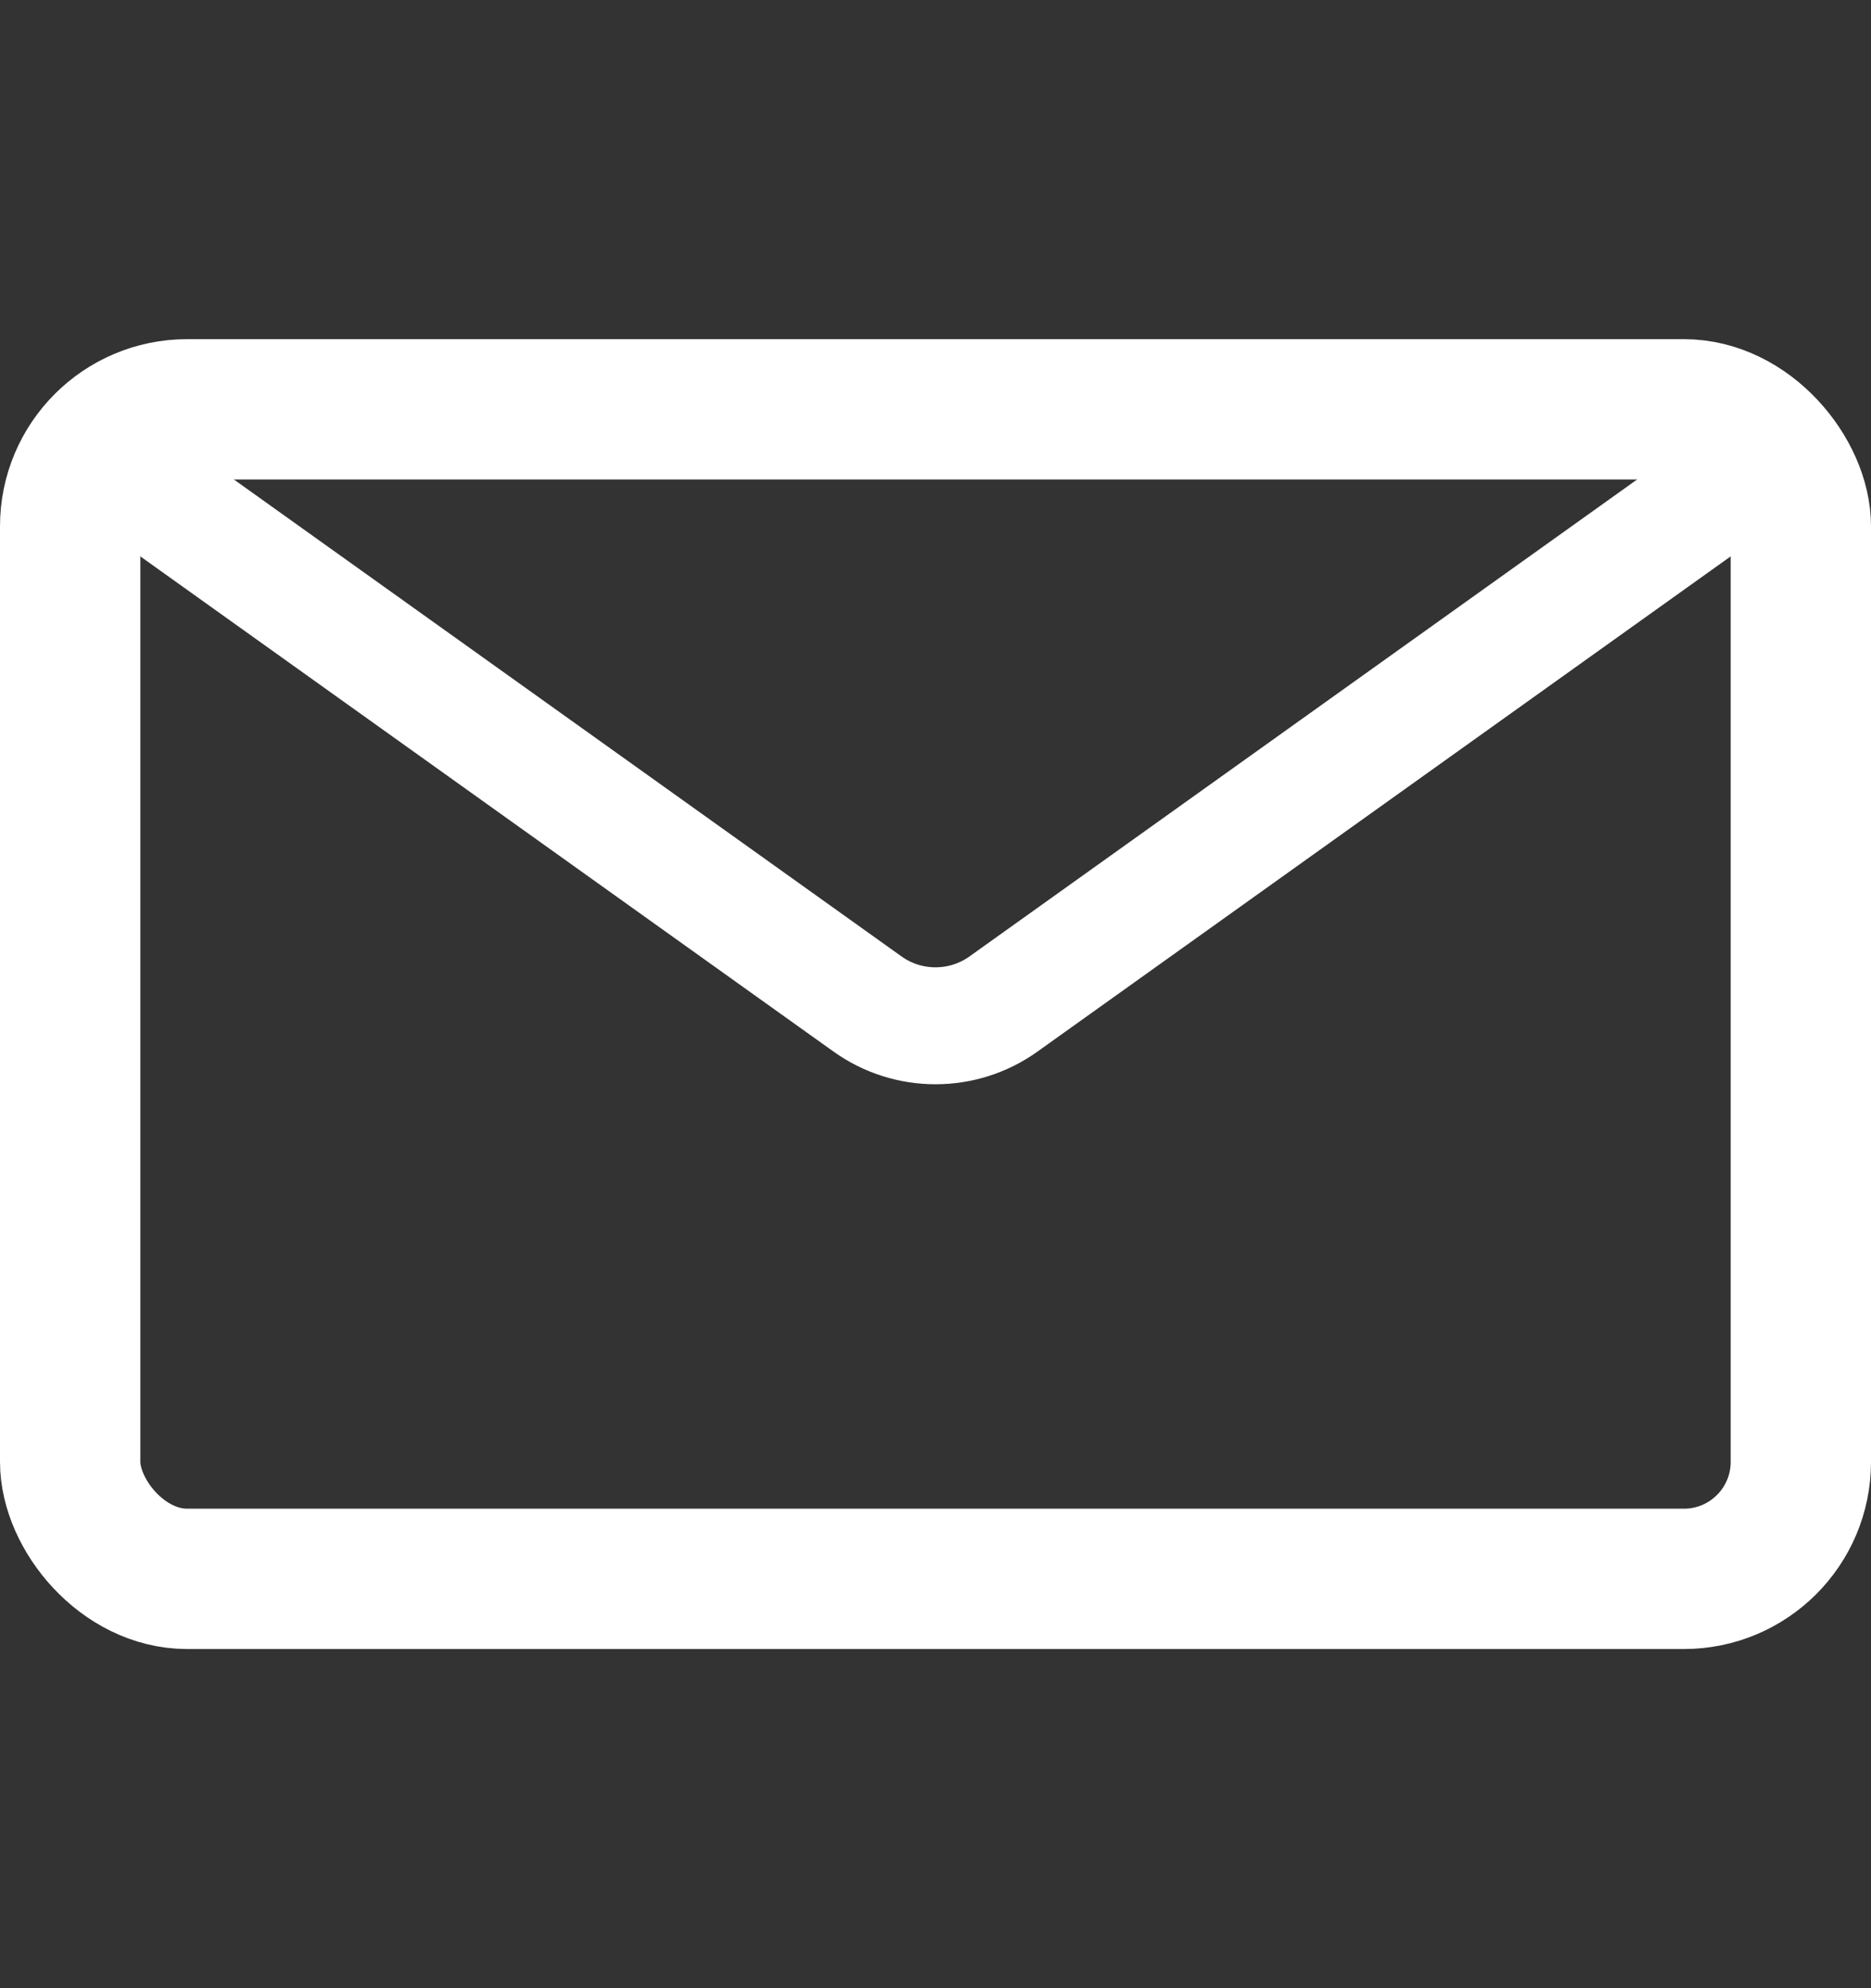 <svg width="16" height="17" viewBox="0 0 16 17" fill="none" xmlns="http://www.w3.org/2000/svg">
<rect x="0" y="0" width="16" height="17" fill="#333333" stroke="none"/>
<rect x="0.6" y="3.5" width="14.8" height="10" rx="1" stroke="white" stroke-width="1.2"/>
<path d="M15 4L8.581 8.585C8.234 8.833 7.766 8.833 7.419 8.585L1 4" stroke="white"/>
</svg>
